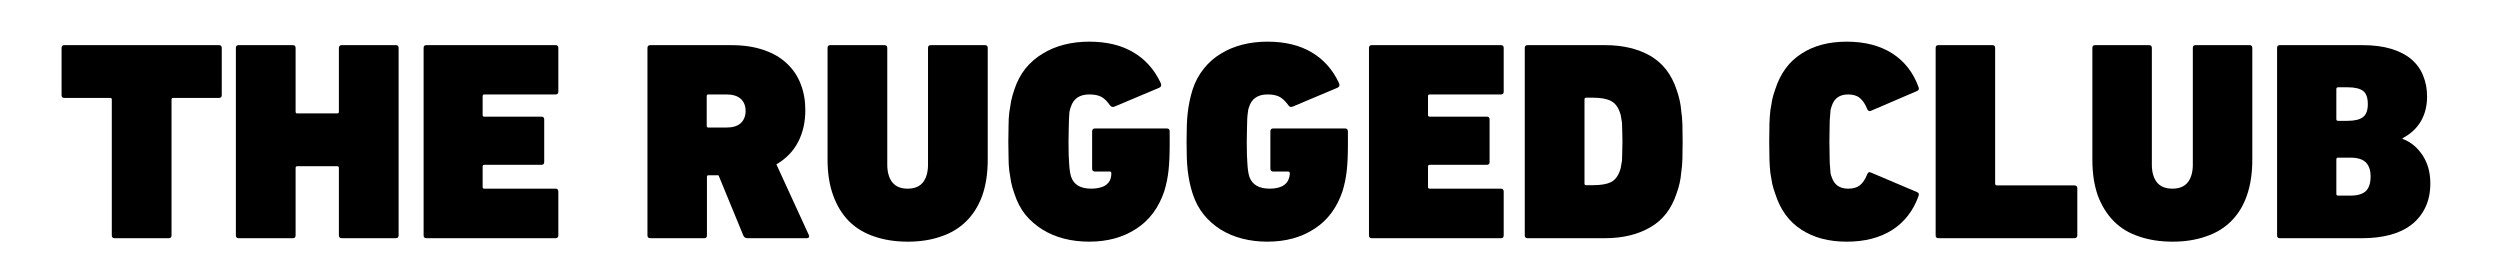 <svg height="115" width="1080" viewBox="0 0 1080 115" xmlns="http://www.w3.org/2000/svg" version="1.2">
	<title>aw</title>
	<style>
		.s0 { fill: #000000 } 
	</style>
	<g>
		<g>
			<g>
				<path d="m49.5 102.9q-1.2 0-1.2-1.2v-58.7q0-0.7-0.7-0.7h-19.8q-1.2 0-1.2-1.2v-20.4q0-1.2 1.2-1.2h66.8q1.2 0 1.2 1.2v20.4q0 1.2-1.2 1.2h-19.8q-0.7 0-0.7 0.7v58.7q0 1.2-1.2 1.2z" class="s0"></path>
			</g>
		</g>
	</g>
	<g>
		<g>
			<g>
				<path d="m101.9 20.7q0-1.2 1.2-1.2h23.4q1.2 0 1.2 1.2v27.6q0 0.7 0.7 0.7h17.3q0.7 0 0.7-0.7v-27.6q0-1.2 1.3-1.2h23.3q1.2 0 1.2 1.2v81q0 1.2-1.2 1.2h-23.3q-1.3 0-1.3-1.2v-29.1q0-0.8-0.7-0.8h-17.3q-0.7 0-0.7 0.8v29.1q0 1.2-1.2 1.2h-23.4q-1.2 0-1.2-1.2z" class="s0"></path>
			</g>
		</g>
	</g>
	<g>
		<g>
			<g>
				<path d="m183 20.7q0-1.2 1.2-1.2h55.8q1.2 0 1.2 1.2v18.9q0 1.2-1.2 1.2h-30.8q-0.7 0-0.7 0.8v8.1q0 0.7 0.7 0.7h24.7q1.2 0 1.2 1.2v18.4q0 1.2-1.2 1.2h-24.7q-0.7 0-0.7 0.8v8.8q0 0.7 0.7 0.7h30.8q1.2 0 1.2 1.3v18.9q0 1.2-1.2 1.2h-55.8q-1.2 0-1.2-1.2z" class="s0"></path>
			</g>
		</g>
	</g>
	<g>
		<g>
			<g>
			</g>
		</g>
	</g>
	<g>
		<g>
			<g>
				<path d="m322.9 102.9q-1.3 0-1.8-1.2l-10.7-26h-4.3q-0.7 0-0.7 0.7v25.3q0 1.2-1.2 1.2h-23.2q-1.3 0-1.3-1.2v-81q0-1.2 1.3-1.2h34.8q8.1 0 14.1 2.1 6 2 10 5.8 4 3.7 6 8.9 2 5.1 2 11.3 0 7.7-3.1 13.7-3.1 6-9.4 9.7l14 30.5q0.3 0.5 0 1-0.2 0.4-0.8 0.4zm-9.1-47.8q4.1 0 6.2-1.9 2.1-2 2.1-5.3 0-3.3-2.1-5.2-2.1-1.9-6.2-1.9h-7.8q-0.7 0-0.7 0.8v12.7q0 0.8 0.7 0.8z" class="s0"></path>
			</g>
		</g>
	</g>
	<g>
		<g>
			<g>
				<path d="m392.2 104.4q-8 0-14.4-2.2-6.4-2.1-10.9-6.5-4.5-4.5-6.9-11.1-2.5-6.7-2.5-15.7v-48.2q0-1.2 1.2-1.2h23.3q1.3 0 1.3 1.2v50.4q0 4.9 2.2 7.7 2.2 2.7 6.6 2.7 4.4 0 6.6-2.7 2.2-2.8 2.2-7.7v-50.4q0-1.2 1.2-1.2h23.4q1.2 0 1.2 1.2v48.2q0 9-2.4 15.7-2.4 6.6-7 11.1-4.5 4.4-10.9 6.5-6.3 2.2-14.2 2.2z" class="s0"></path>
			</g>
		</g>
	</g>
	<g>
		<g>
			<g>
				<path d="m438.2 83.6q-0.9-2.5-1.4-4.9-0.4-2.4-0.8-5-0.3-2.6-0.3-5.6-0.1-3-0.1-6.9 0-3.9 0.1-6.9 0-3.1 0.3-5.6 0.4-2.6 0.8-5 0.5-2.4 1.4-5 1.7-5.2 4.8-9.1 3.2-3.9 7.4-6.4 4.2-2.6 9.3-3.9 5.1-1.3 10.8-1.3 11.4 0 19.1 4.6 7.7 4.5 11.8 13.2 0.7 1.5-0.6 2.1l-19.2 8.1q-1.3 0.6-2.1-0.5-1.7-2.5-3.6-3.6-2-1.1-5.3-1.1-6.3 0-8 5.4-0.4 1-0.6 2.2-0.1 1.3-0.2 3 0 1.7-0.1 4.1-0.1 2.4-0.1 5.7 0 6.6 0.3 9.9 0.2 3.2 0.8 5.2 1.7 5.2 8.7 5.2 3.3 0 5.6-1.1 2.2-1.2 2.8-3.3 0.3-1.1 0.3-2.2 0-0.8-0.7-0.8h-6.4q-1.2 0-1.2-1.3v-16q0-1.3 1.2-1.3h31.1q1.2 0 1.2 1.3v5.7q0 6.7-0.5 11.2-0.5 4.5-1.8 8.8-3.6 10.8-12.1 16.3-8.5 5.6-20.4 5.6-5.7 0-10.8-1.3-5.1-1.3-9.3-3.9-4.2-2.6-7.4-6.4-3.1-3.9-4.8-9.2z" class="s0"></path>
			</g>
		</g>
	</g>
	<g>
		<g>
			<g>
				<path d="m515.2 83.6q-0.8-2.5-1.3-4.9-0.5-2.4-0.8-5-0.3-2.6-0.4-5.6-0.1-3-0.1-6.9 0-3.9 0.1-6.9 0.1-3.1 0.4-5.6 0.3-2.6 0.8-5 0.5-2.4 1.3-5 1.7-5.2 4.9-9.1 3.1-3.9 7.3-6.4 4.2-2.6 9.3-3.9 5.1-1.3 10.8-1.3 11.4 0 19.1 4.6 7.7 4.5 11.8 13.2 0.7 1.5-0.6 2.1l-19.2 8.1q-1.3 0.6-2-0.5-1.8-2.5-3.7-3.6-2-1.1-5.3-1.1-6.3 0-8 5.4-0.4 1-0.5 2.2-0.2 1.3-0.3 3 0 1.7-0.1 4.1-0.1 2.4-0.1 5.7 0 6.6 0.3 9.9 0.2 3.2 0.8 5.2 1.8 5.2 8.8 5.2 3.3 0 5.5-1.1 2.2-1.2 2.8-3.3 0.4-1.1 0.4-2.2 0-0.8-0.8-0.8h-6.4q-1.2 0-1.2-1.3v-16q0-1.3 1.2-1.3h31.1q1.2 0 1.2 1.3v5.7q0 6.7-0.5 11.2-0.5 4.5-1.8 8.8-3.6 10.8-12.1 16.3-8.5 5.6-20.4 5.6-5.7 0-10.8-1.3-5.1-1.3-9.3-3.9-4.2-2.6-7.3-6.4-3.2-3.9-4.9-9.2z" class="s0"></path>
			</g>
		</g>
	</g>
	<g>
		<g>
			<g>
				<path d="m591.4 20.7q0-1.2 1.2-1.2h55.8q1.2 0 1.2 1.2v18.9q0 1.2-1.2 1.2h-30.8q-0.7 0-0.7 0.8v8.1q0 0.7 0.7 0.7h24.7q1.2 0 1.2 1.2v18.4q0 1.2-1.2 1.2h-24.7q-0.7 0-0.7 0.8v8.8q0 0.7 0.7 0.7h30.8q1.2 0 1.2 1.3v18.9q0 1.2-1.2 1.2h-55.8q-1.2 0-1.2-1.2z" class="s0"></path>
			</g>
		</g>
	</g>
	<g>
		<g>
			<g>
				<path d="m658.7 20.7q0-1.2 1.2-1.2h33.5q11.4 0 19.5 4.6 8.1 4.7 11.4 14.7 0.8 2.3 1.3 4.5 0.5 2.2 0.7 4.7 0.4 2.5 0.5 5.7 0.1 3.2 0.1 7.5 0 4.3-0.1 7.5-0.1 3.2-0.5 5.7-0.2 2.5-0.7 4.7-0.5 2.2-1.3 4.4-3.3 10.1-11.4 14.7-8.1 4.7-19.5 4.7h-33.5q-1.2 0-1.2-1.2zm25.8 58.6q0 0.7 0.7 0.7h2.9q5.1 0 7.8-1.3 2.7-1.4 3.9-5 0.4-1 0.5-2 0.2-1 0.4-2.3 0.1-1.4 0.1-3.3 0.1-2 0.1-5 0-2.9-0.1-4.8 0-1.9-0.1-3.3-0.2-1.4-0.4-2.4-0.1-1-0.5-2-1.2-3.6-3.9-5-2.7-1.4-7.8-1.4h-2.9q-0.7 0-0.7 0.8z" class="s0"></path>
			</g>
		</g>
	</g>
	<g>
		<g>
			<g>
			</g>
		</g>
	</g>
	<g>
		<g>
			<g>
				<path d="m766.9 83.7q-0.8-2.2-1.3-4.3-0.4-2.2-0.8-4.7-0.3-2.6-0.4-5.9-0.1-3.2-0.1-7.6 0-4.4 0.1-7.7 0.1-3.2 0.4-5.8 0.4-2.6 0.8-4.7 0.5-2.2 1.3-4.4 3.3-10.3 11.3-15.4 7.9-5.2 19.6-5.2 11.7 0 19.7 5.1 7.9 5.1 11.3 14.5 0.5 1.2-0.6 1.7l-19.8 8.5q-1.3 0.6-1.8-0.8-1.3-3.2-3.2-4.7-1.8-1.5-5-1.5-5.5 0-7.1 5-0.3 0.8-0.5 1.7-0.1 0.9-0.2 2.6-0.2 1.6-0.2 4.3-0.1 2.6-0.1 6.8 0 4.2 0.1 6.8 0 2.6 0.2 4.3 0.1 1.6 0.2 2.6 0.2 0.9 0.5 1.6 1.6 5 7.1 5 3.2 0 5-1.4 1.9-1.5 3.2-4.7 0.5-1.5 1.8-0.8l19.8 8.4q1.1 0.5 0.6 1.7-3.4 9.5-11.3 14.6-8 5.1-19.7 5.1-11.7 0-19.6-5.2-8-5.1-11.3-15.5z" class="s0"></path>
			</g>
		</g>
	</g>
	<g>
		<g>
			<g>
				<path d="m836.2 20.7q0-1.2 1.2-1.2h23.3q1.2 0 1.2 1.2v58.6q0 0.8 0.8 0.8h33.4q1.3 0 1.3 1.2v20.4q0 1.2-1.3 1.2h-58.7q-1.2 0-1.2-1.2z" class="s0"></path>
			</g>
		</g>
	</g>
	<g>
		<g>
			<g>
				<path d="m938.6 104.4q-8 0-14.4-2.2-6.5-2.1-10.9-6.5-4.5-4.5-7-11.1-2.4-6.7-2.4-15.7v-48.2q0-1.2 1.2-1.2h23.3q1.2 0 1.2 1.2v50.4q0 4.9 2.2 7.7 2.2 2.7 6.7 2.7 4.4 0 6.6-2.7 2.2-2.8 2.2-7.7v-50.4q0-1.2 1.2-1.2h23.3q1.2 0 1.2 1.2v48.2q0 9-2.4 15.7-2.3 6.6-6.9 11.1-4.5 4.4-10.9 6.5-6.4 2.2-14.2 2.2z" class="s0"></path>
			</g>
		</g>
	</g>
	<g>
		<g>
			<g>
				<path d="m983.7 20.7q0-1.2 1.2-1.2h35.7q7.1 0 12.4 1.6 5.3 1.6 8.7 4.5 3.5 3 5.1 7.1 1.7 4.1 1.7 9 0 6.1-2.7 10.7-2.7 4.6-7.9 7.3v0.3q5.2 1.9 8.6 7 3.4 5.1 3.4 12.2 0 6-2.2 10.5-2.2 4.5-6 7.4-3.9 3-9.3 4.4-5.4 1.4-11.8 1.4h-35.7q-1.2 0-1.2-1.2zm30.4 31.5q4.6 0 6.7-1.6 2.1-1.6 2.1-5.6 0-4.1-2-5.7-2.1-1.6-6.8-1.6h-4q-0.8 0-0.8 0.8v13q0 0.7 0.8 0.7zm-4.8 31.5q0 0.8 0.7 0.8h5.4q4.6 0 6.7-2 2-2 2-6.3 0-3.9-2-6-2.1-2.1-6.7-2.1h-5.4q-0.7 0-0.7 0.8z" class="s0"></path>
			</g>
		</g>
	</g>
</svg>